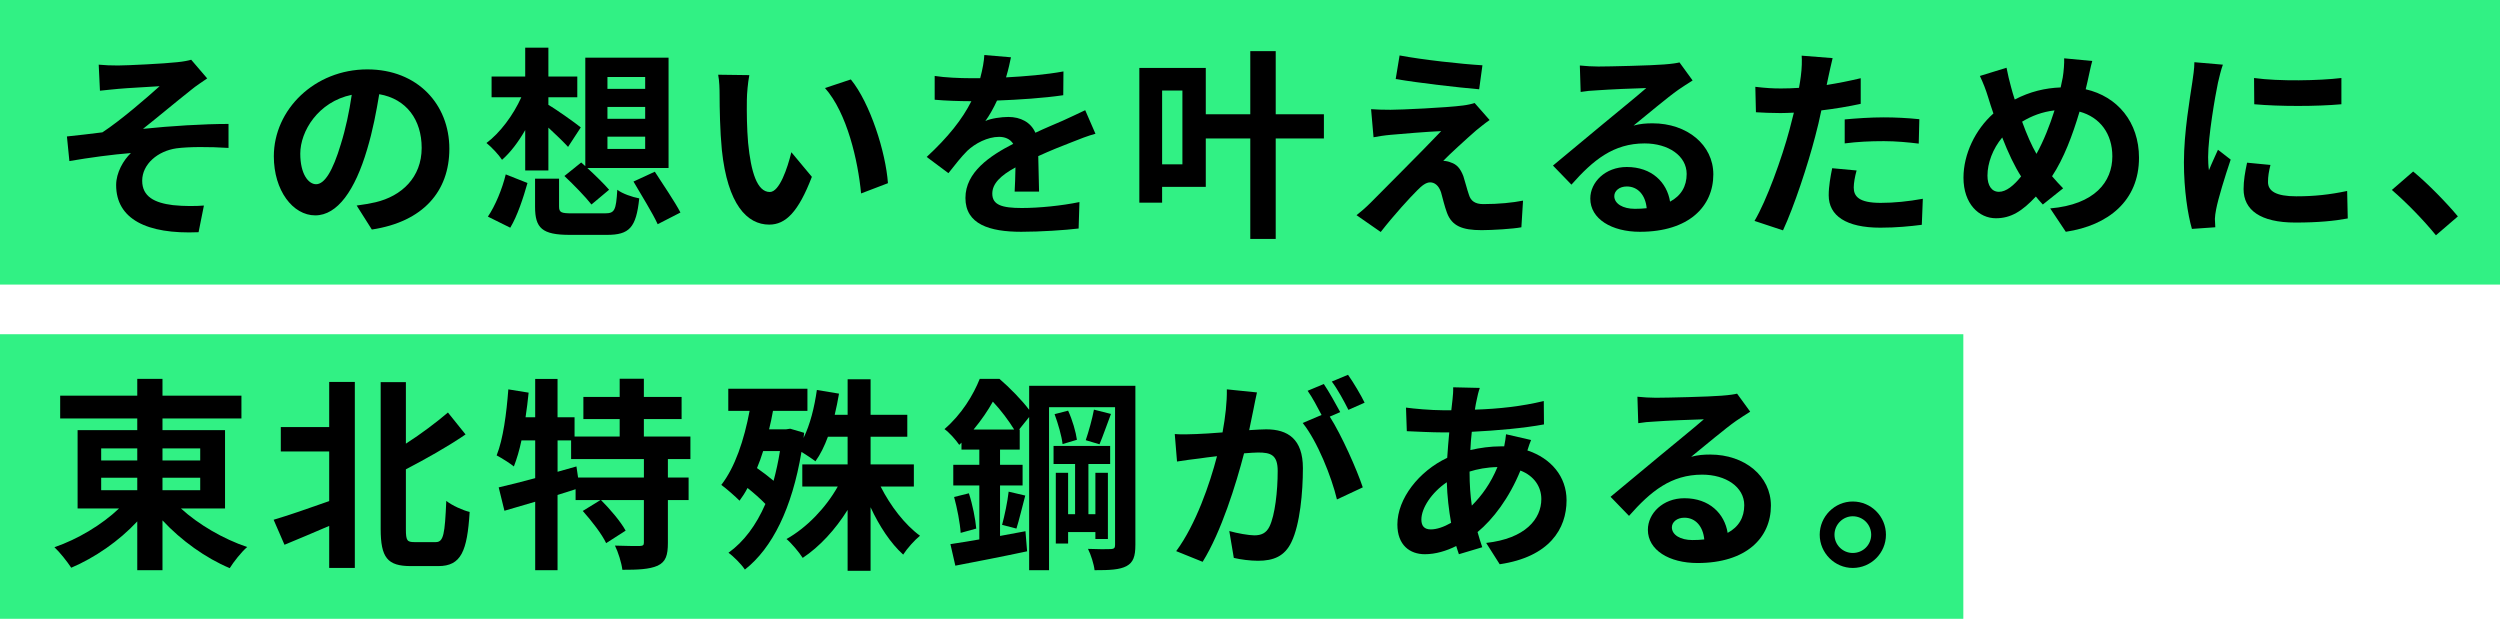 <?xml version="1.0" encoding="UTF-8"?><svg xmlns="http://www.w3.org/2000/svg" viewBox="0 0 317 79" width="317" height="79"><defs><style>.cls-1{fill:#31f184;}</style></defs><g><rect class="cls-1" width="317.75" height="36.084"/><rect class="cls-1" y="42.38" width="248.95" height="36.084"/></g><g><g><path d="m14.962,8.304c1.092,0,5.928-.234,7.488-.416.832-.078,1.43-.208,1.794-.312l2.028,2.366c-.521.364-1.482.988-2.002,1.43-1.847,1.456-4.395,3.589-6.137,4.967,3.458-.364,7.696-.624,10.843-.624v3.042c-2.471-.156-5.045-.156-6.604.052-2.366.338-4.342,2.002-4.342,4.108,0,2.028,1.586,2.808,3.899,3.094,1.431.156,2.964.13,3.927.052l-.677,3.381c-6.604.286-10.452-1.69-10.452-5.98,0-1.586.937-3.172,1.872-4.057-2.34.183-5.226.572-7.8,1.015l-.312-3.12c1.378-.13,3.172-.364,4.498-.521,2.314-1.508,5.668-4.42,7.255-5.85-1.04.078-4.213.233-5.253.338-.649.052-1.508.156-2.313.233l-.156-3.302c.806.078,1.56.104,2.444.104Z"/><path d="m45.225,26.062c.988-.13,1.717-.26,2.393-.416,3.302-.779,5.85-3.146,5.85-6.89,0-3.562-1.924-6.214-5.382-6.812-.364,2.185-.806,4.576-1.534,6.994-1.534,5.2-3.77,8.372-6.578,8.372-2.834,0-5.252-3.146-5.252-7.488,0-5.928,5.174-11.023,11.856-11.023,6.37,0,10.4,4.445,10.4,10.062,0,5.408-3.328,9.257-9.828,10.245l-1.925-3.043Zm-2.002-7.8c.599-1.898,1.066-4.108,1.378-6.24-4.264.884-6.526,4.628-6.526,7.462,0,2.601,1.041,3.875,2.003,3.875,1.065,0,2.105-1.612,3.146-5.097Z"/><path d="m66.597,16.494c-.884,1.534-1.872,2.835-2.938,3.771-.442-.676-1.353-1.638-1.977-2.132,1.716-1.274,3.406-3.536,4.421-5.799h-3.771v-2.626h4.264v-3.666h2.938v3.666h3.666v2.626h-3.666v.963c1.04.598,3.51,2.365,4.108,2.859l-1.612,2.471c-.598-.65-1.561-1.586-2.496-2.444v5.435h-2.938v-5.123Zm-4.731,10.973c.936-1.378,1.819-3.51,2.262-5.355l2.756,1.092c-.52,1.846-1.273,4.16-2.184,5.668l-2.834-1.404Zm14.846-.416c1.223,0,1.404-.363,1.561-2.99.624.494,1.924.937,2.782,1.093-.39,3.718-1.248,4.628-4.108,4.628h-4.68c-3.536,0-4.421-.858-4.421-3.562v-3.562h3.042v3.51c0,.78.261.884,1.664.884h4.16Zm-3.016-6.448l.52.468V7.316h10.557v13.988h-10.296c1.014.937,2.132,2.028,2.756,2.756l-2.236,1.872c-.728-.936-2.262-2.521-3.432-3.614l2.132-1.716Zm3.328-9.334h4.784v-1.508h-4.784v1.508Zm0,3.796h4.784v-1.508h-4.784v1.508Zm0,3.822h4.784v-1.561h-4.784v1.561Zm6.006,2.886c1.04,1.612,2.549,3.822,3.25,5.175l-2.886,1.481c-.624-1.378-2.054-3.666-3.068-5.408l2.704-1.248Z"/><path d="m94.703,12.646c-.025,1.664,0,3.614.156,5.46.364,3.719,1.144,6.24,2.756,6.24,1.223,0,2.236-3.016,2.73-5.044l2.6,3.12c-1.716,4.472-3.328,6.059-5.408,6.059-2.808,0-5.278-2.549-6.006-9.465-.234-2.366-.286-5.356-.286-6.942,0-.728-.025-1.82-.182-2.6l3.952.052c-.183.91-.312,2.418-.312,3.12Zm17.889,10.582l-3.406,1.301c-.39-4.135-1.768-10.192-4.576-13.365l3.276-1.092c2.444,2.99,4.42,9.204,4.706,13.156Z"/><path d="m128.657,24.295c.052-.754.078-1.95.104-3.068-1.897,1.04-2.938,2.055-2.938,3.328,0,1.431,1.222,1.82,3.744,1.82,2.184,0,5.044-.286,7.307-.754l-.104,3.354c-1.716.209-4.862.416-7.28.416-4.03,0-7.072-.962-7.072-4.29,0-3.275,3.12-5.355,6.059-6.864-.416-.649-1.093-.884-1.795-.884-1.455,0-3.042.832-4.029,1.769-.78.779-1.509,1.716-2.393,2.834l-2.756-2.055c2.704-2.496,4.524-4.784,5.668-7.072h-.312c-1.04,0-2.938-.052-4.343-.182v-3.016c1.301.207,3.225.285,4.524.285h1.248c.312-1.17.494-2.21.521-2.938l3.38.286c-.13.624-.312,1.508-.624,2.548,2.418-.13,5.018-.338,7.28-.754l-.026,3.016c-2.47.364-5.643.572-8.398.676-.416.91-.936,1.847-1.481,2.601.676-.338,2.054-.521,2.912-.521,1.56,0,2.859.677,3.432,2.003,1.326-.624,2.418-1.066,3.484-1.534.988-.442,1.897-.885,2.834-1.326l1.3,2.99c-.832.208-2.184.728-3.068,1.092-1.144.442-2.6,1.014-4.186,1.742.025,1.43.078,3.328.104,4.498h-3.094Z"/><path d="m167.871,17.56h-6.11v12.74h-3.225v-12.74h-5.642v6.137h-5.538v2.002h-2.887V8.616h8.425v5.876h5.642V6.484h3.225v8.008h6.11v3.068Zm-17.941-6.084h-2.573v9.36h2.573v-9.36Z"/><path d="m187.193,16.52c-1.17,1.015-3.588,3.225-4.187,3.874.234,0,.702.078.963.208.754.234,1.222.78,1.586,1.742.233.702.468,1.69.701,2.34.234.807.807,1.196,1.82,1.196,1.977,0,3.744-.182,5.045-.441l-.209,3.38c-1.065.208-3.718.364-5.044.364-2.444,0-3.77-.521-4.394-2.211-.286-.754-.572-1.949-.754-2.6-.312-.91-.858-1.248-1.379-1.248s-1.065.416-1.664,1.04c-.91.91-2.834,2.99-4.602,5.252l-3.068-2.132c.468-.364,1.118-.91,1.794-1.586,1.326-1.353,6.578-6.578,8.944-9.074-1.82.078-4.888.338-6.37.468-.884.078-1.664.208-2.21.312l-.312-3.562c.599.052,1.534.078,2.471.078,1.222,0,7.072-.261,9.204-.546.468-.053,1.17-.209,1.456-.312l1.898,2.158c-.677.468-1.223.936-1.69,1.3Zm.78-8.242l-.416,3.042c-2.704-.234-7.515-.78-10.583-1.3l.494-2.99c2.887.546,7.826,1.092,10.505,1.248Z"/><path d="m214.624,10.202c-.624.391-1.222.78-1.794,1.17-1.378.962-4.082,3.251-5.694,4.551.858-.234,1.586-.286,2.418-.286,4.368,0,7.696,2.73,7.696,6.475,0,4.056-3.094,7.279-9.308,7.279-3.589,0-6.293-1.638-6.293-4.212,0-2.08,1.898-4.004,4.629-4.004,3.172,0,5.096,1.95,5.485,4.395,1.404-.755,2.106-1.95,2.106-3.511,0-2.313-2.34-3.874-5.33-3.874-3.952,0-6.526,2.106-9.282,5.227l-2.341-2.418c1.82-1.482,4.915-4.108,6.449-5.356,1.43-1.196,4.107-3.354,5.382-4.473-1.326.026-4.862.183-6.214.286-.702.026-1.509.104-2.106.208l-.104-3.354c.729.078,1.612.13,2.341.13,1.352,0,6.864-.13,8.32-.261,1.065-.077,1.664-.182,1.976-.26l1.664,2.288Zm-5.824,16.199c-.156-1.664-1.118-2.757-2.521-2.757-.963,0-1.587.572-1.587,1.223,0,.962,1.093,1.611,2.601,1.611.546,0,1.04-.025,1.508-.077Z"/><path d="m235.938,13.166c-1.534.339-3.276.625-4.992.832-.234,1.118-.494,2.263-.78,3.303-.936,3.614-2.678,8.893-4.082,11.908l-3.614-1.196c1.534-2.573,3.484-7.981,4.446-11.596.182-.677.364-1.404.546-2.133-.598.026-1.17.053-1.689.053-1.248,0-2.211-.053-3.121-.104l-.077-3.224c1.325.155,2.184.208,3.25.208.754,0,1.508-.026,2.288-.078.104-.572.182-1.066.233-1.482.13-.962.156-2.002.104-2.6l3.926.312c-.182.702-.416,1.847-.546,2.418l-.208.988c1.456-.234,2.912-.521,4.316-.858v3.25Zm-.521,8.451c-.208.728-.363,1.586-.363,2.158,0,1.117.649,1.949,3.405,1.949,1.717,0,3.511-.182,5.356-.52l-.13,3.302c-1.456.183-3.198.364-5.252.364-4.342,0-6.553-1.508-6.553-4.108,0-1.17.234-2.418.442-3.432l3.094.286Zm-1.508-6.475c1.431-.13,3.276-.26,4.94-.26,1.456,0,3.016.078,4.524.233l-.078,3.095c-1.274-.156-2.86-.312-4.421-.312-1.794,0-3.354.078-4.966.286v-3.042Z"/><path d="m264.465,11.32c4.029.91,6.76,4.16,6.76,8.685,0,5.46-3.9,8.58-9.282,9.386l-1.976-2.964c5.668-.494,7.878-3.38,7.878-6.604,0-2.859-1.561-4.966-4.16-5.668-.884,2.99-2.002,5.954-3.484,8.19.468.546.937,1.066,1.404,1.534l-2.574,2.054c-.312-.338-.624-.676-.884-1.014-1.742,1.872-3.172,2.756-5.07,2.756-2.132,0-4.108-1.819-4.108-5.147,0-2.965,1.482-6.085,3.796-8.139-.233-.676-.468-1.378-.676-2.08-.286-.937-.598-1.742-1.04-2.678l3.38-1.041c.156.832.364,1.69.572,2.444.13.494.286,1.04.468,1.586,1.95-1.014,3.849-1.456,5.824-1.534.104-.441.183-.857.261-1.248.13-.754.208-1.846.182-2.443l3.562.338c-.208.702-.442,1.95-.599,2.6l-.233.988Zm-8.19,11.051c-.807-1.248-1.639-2.99-2.393-4.94-1.196,1.43-1.872,3.25-1.872,4.836,0,1.248.521,2.055,1.456,2.055.91,0,1.872-.78,2.809-1.95Zm.13-6.942c.572,1.586,1.222,3.068,1.82,4.082.91-1.638,1.689-3.614,2.288-5.513-1.561.183-2.912.702-4.108,1.431Z"/><path d="m281.862,8.2c-.208.521-.52,1.82-.624,2.288-.364,1.716-1.248,6.864-1.248,9.438,0,.494.026,1.118.104,1.664.363-.91.779-1.769,1.144-2.601l1.612,1.248c-.729,2.158-1.586,4.94-1.847,6.318-.077.364-.155.937-.155,1.196.025.286.025.702.052,1.066l-2.964.208c-.521-1.794-1.015-4.94-1.015-8.425,0-3.874.78-8.216,1.066-10.192.104-.728.26-1.716.26-2.521l3.614.312Zm6.032,12.715c-.208.832-.312,1.456-.312,2.158,0,1.144.987,1.819,3.588,1.819,2.313,0,4.212-.208,6.448-.676l.078,3.484c-1.664.312-3.744.52-6.656.52-4.446,0-6.553-1.611-6.553-4.238,0-1.065.183-2.157.442-3.354l2.964.286Zm8.996-11.024v3.328c-3.172.286-7.826.286-11.05,0l-.026-3.328c3.172.441,8.294.338,11.076,0Z"/><path d="m308.876,29.833c-1.586-1.95-3.77-4.187-5.59-5.746l2.704-2.34c1.846,1.508,4.342,4.082,5.668,5.694l-2.782,2.392Z"/><path d="m22.944,64.474c2.21,2.028,5.382,3.874,8.398,4.889-.729.624-1.717,1.872-2.211,2.678-3.042-1.273-6.162-3.51-8.528-6.059v6.318h-3.198v-6.188c-2.313,2.496-5.382,4.602-8.372,5.876-.494-.754-1.456-1.977-2.132-2.601,2.964-1.014,6.032-2.859,8.19-4.914h-5.252v-9.932h7.565v-1.482H7.63v-2.887h9.775v-2.132h3.198v2.132h10.011v2.887h-10.011v1.482h7.931v9.932h-5.59Zm-10.115-6.084h4.576v-1.534h-4.576v1.534Zm0,3.771h4.576v-1.587h-4.576v1.587Zm7.774-5.305v1.534h4.784v-1.534h-4.784Zm4.784,3.718h-4.784v1.587h4.784v-1.587Z"/><path d="m41.742,48.432h3.25v23.583h-3.25v-5.331c-1.977.858-3.979,1.69-5.669,2.393l-1.378-3.172c1.769-.521,4.421-1.431,7.047-2.366v-6.293h-6.137v-3.094h6.137v-5.72Zm13.521,20.307c.988,0,1.144-1.04,1.326-5.227.754.599,2.105,1.196,2.964,1.404-.312,4.966-1.066,6.864-3.979,6.864h-3.483c-2.965,0-3.822-1.066-3.822-4.732v-18.591h3.197v7.801c1.977-1.274,3.9-2.73,5.331-3.952l2.235,2.782c-2.288,1.56-5.018,3.094-7.566,4.42v7.592c0,1.456.156,1.639,1.093,1.639h2.704Z"/><path d="m84.688,58.209v2.34h2.627v2.86h-2.627v5.434c0,1.561-.26,2.393-1.3,2.887-1.065.468-2.522.52-4.472.52-.104-.884-.521-2.21-.937-3.068,1.3.053,2.704.053,3.12.053.442-.026.546-.104.546-.442v-5.382h-5.434c1.144,1.144,2.496,2.729,3.12,3.874l-2.471,1.586c-.52-1.118-1.846-2.834-2.964-4.082l2.236-1.378h-3.146v-1.378c-.754.233-1.534.493-2.288.728v9.542h-2.834v-8.684c-1.404.416-2.73.806-3.9,1.144l-.728-2.964c1.273-.286,2.886-.702,4.628-1.17v-4.784h-1.742c-.26,1.248-.598,2.366-.962,3.302-.468-.39-1.586-1.092-2.185-1.404.832-2.08,1.248-5.304,1.482-8.372l2.574.416c-.104,1.04-.234,2.08-.39,3.12h1.222v-4.862h2.834v4.862h2.158v2.444h5.721v-2.21h-4.603v-2.809h4.603v-2.313h3.067v2.313h4.784v2.809h-4.784v2.21h5.902v2.86h-2.86Zm-3.042,0h-9.23v-2.366h-1.716v3.978l2.393-.676.208,1.404h8.346v-2.34Z"/><path d="m111.664,61.692c1.248,2.471,3.068,4.837,4.992,6.24-.676.546-1.638,1.612-2.132,2.393-1.586-1.431-3.017-3.588-4.135-6.007v8.061h-2.912v-7.722c-1.56,2.496-3.536,4.653-5.693,6.084-.469-.729-1.404-1.847-2.055-2.393,2.548-1.43,4.967-3.926,6.5-6.656h-4.498v-2.808h5.746v-3.51h-2.496c-.441,1.195-.962,2.262-1.586,3.119-.39-.312-1.144-.806-1.768-1.195-1.196,7.15-3.692,12.194-7.177,14.924-.416-.649-1.481-1.716-2.08-2.132,1.95-1.403,3.511-3.483,4.681-6.188-.65-.676-1.456-1.378-2.263-2.027-.312.598-.649,1.118-1.014,1.611-.494-.493-1.664-1.533-2.314-2.002,1.742-2.235,2.887-5.668,3.589-9.386h-2.704v-2.809h10.036v2.809h-4.368c-.13.78-.312,1.586-.494,2.34h2.158l.52-.078,1.769.521-.078.649c.832-1.689,1.378-3.874,1.69-6.084l2.808.468c-.156.91-.338,1.82-.546,2.679h1.638v-4.499h2.912v4.499h4.654v2.782h-4.654v3.51h5.486v2.808h-4.212Zm-14.898-4.498c-.234.754-.494,1.482-.78,2.158.702.494,1.43,1.04,2.106,1.612.312-1.17.598-2.444.806-3.771h-2.132Z"/><path d="m143.964,69.129c0,1.404-.26,2.185-1.117,2.652-.885.468-2.133.52-4.057.52-.078-.754-.468-1.976-.832-2.704,1.222.053,2.522.053,2.912.026s.52-.13.52-.52v-17.473h-8.372v20.67h-2.521v-19.422l-1.274,1.586h.078v2.548h-2.496v1.924h2.86v2.626h-2.86v6.396c1.066-.208,2.158-.39,3.224-.598l.208,2.548c-3.172.676-6.525,1.326-9.1,1.82l-.624-2.73c1.04-.156,2.288-.364,3.666-.598v-6.839h-3.303v-2.626h3.303v-1.924h-2.263v-.884l-.285.285c-.416-.623-1.274-1.586-1.873-2.002,2.185-1.872,3.667-4.342,4.473-6.37h2.496c1.274,1.093,2.834,2.679,3.771,3.927v-3.043h13.468v20.203Zm-21.112-6.578c.468,1.404.832,3.276.936,4.473l-1.976.546c-.078-1.248-.442-3.12-.832-4.551l1.872-.468Zm5.746-8.086c-.65-1.066-1.69-2.471-2.704-3.536-.624,1.118-1.43,2.313-2.444,3.536h5.148Zm-1.534,12.09c.312-1.144.702-2.99.832-4.212l2.106.494c-.391,1.456-.78,3.12-1.118,4.187l-1.82-.469Zm8.372.91v1.456h-1.56v-8.97h1.56v5.252h.885v-6.37h-2.73v-2.288h7.177v2.288h-2.757v6.37h.884v-5.252h1.587v8.397h-1.587v-.884h-3.458Zm0-15.393c.546,1.17.988,2.73,1.118,3.692l-1.82.546c-.104-.988-.571-2.6-1.014-3.796l1.716-.442Zm5.435.416c-.52,1.353-1.04,2.887-1.456,3.849l-1.742-.521c.364-1.066.832-2.73,1.04-3.874l2.158.546Z"/><path d="m159.383,49.758c-.155.677-.312,1.482-.441,2.133-.156.779-.364,1.716-.546,2.652.857-.053,1.638-.104,2.157-.104,2.73,0,4.654,1.222,4.654,4.914,0,3.042-.363,7.15-1.456,9.387-.857,1.794-2.262,2.366-4.237,2.366-.963,0-2.211-.156-3.068-.364l-.572-3.406c.988.286,2.496.546,3.172.546.858,0,1.508-.26,1.924-1.118.702-1.43,1.041-4.498,1.041-7.046,0-2.055-.885-2.34-2.496-2.34-.416,0-1.041.052-1.769.104-1.014,3.9-2.886,9.959-5.252,13.755l-3.354-1.353c2.496-3.38,4.265-8.528,5.174-12.038-.909.104-1.716.208-2.21.286-.728.078-2.054.26-2.859.39l-.286-3.484c.936.078,1.794.026,2.729,0,.807-.025,2.028-.104,3.328-.208.364-1.976.572-3.848.546-5.46l3.822.39Zm9.23,3.068c1.508,2.366,3.433,6.709,4.187,8.971l-3.276,1.534c-.676-2.86-2.496-7.41-4.342-9.698l2.392-1.015c-.52-.987-1.17-2.235-1.768-3.067l2.054-.858c.65.962,1.561,2.6,2.08,3.562l-1.326.572Zm2.366-.857c-.546-1.093-1.378-2.627-2.106-3.589l2.055-.857c.702.987,1.664,2.626,2.105,3.536l-2.054.91Z"/><path d="m194.141,55.791c-.13.285-.312.832-.468,1.325,2.989.988,4.966,3.303,4.966,6.318,0,3.614-2.158,7.177-8.477,8.112l-1.716-2.704c4.966-.546,6.994-3.042,6.994-5.563,0-1.561-.91-2.938-2.652-3.614-1.43,3.51-3.483,6.188-5.434,7.8.182.676.39,1.3.598,1.924l-2.964.885c-.104-.312-.234-.677-.338-1.04-1.248.624-2.626,1.04-3.979,1.04-1.898,0-3.484-1.145-3.484-3.771,0-3.276,2.73-6.761,6.318-8.45.078-1.092.156-2.185.26-3.225h-.832c-1.352,0-3.354-.104-4.55-.155l-.104-2.99c.909.13,3.172.338,4.758.338h.988l.155-1.378c.053-.469.104-1.092.078-1.534l3.381.078c-.183.52-.286.987-.364,1.378-.104.416-.183.884-.26,1.378,3.12-.104,5.901-.416,8.736-1.092l.025,2.964c-2.521.468-5.979.78-9.152.936-.078.755-.155,1.534-.182,2.314,1.222-.286,2.574-.468,3.848-.468h.442c.104-.521.208-1.17.234-1.534l3.172.729Zm-10.141,10.504c-.286-1.612-.494-3.38-.546-5.148-1.924,1.301-3.224,3.276-3.224,4.732,0,.806.363,1.248,1.195,1.248.729,0,1.612-.286,2.574-.832Zm2.34-6.448c0,1.586.104,2.99.286,4.265,1.248-1.248,2.393-2.809,3.25-4.889-1.352.026-2.548.26-3.536.572v.052Z"/><path d="m221.926,52.202c-.624.391-1.222.78-1.794,1.17-1.378.962-4.082,3.251-5.694,4.551.858-.234,1.586-.286,2.418-.286,4.368,0,7.696,2.73,7.696,6.475,0,4.056-3.094,7.279-9.308,7.279-3.589,0-6.293-1.638-6.293-4.212,0-2.08,1.898-4.004,4.629-4.004,3.172,0,5.096,1.95,5.485,4.395,1.404-.755,2.106-1.95,2.106-3.511,0-2.313-2.34-3.874-5.33-3.874-3.952,0-6.526,2.106-9.282,5.227l-2.341-2.418c1.82-1.482,4.915-4.108,6.449-5.356,1.43-1.196,4.107-3.354,5.382-4.473-1.326.026-4.862.183-6.214.286-.702.026-1.509.104-2.106.208l-.104-3.354c.729.078,1.612.13,2.341.13,1.352,0,6.864-.13,8.32-.261,1.065-.077,1.664-.182,1.976-.26l1.664,2.288Zm-5.824,16.199c-.156-1.664-1.118-2.757-2.521-2.757-.963,0-1.587.572-1.587,1.223,0,.962,1.093,1.611,2.601,1.611.546,0,1.04-.025,1.508-.077Z"/><path d="m239.138,67.803c0,2.314-1.872,4.213-4.212,4.213-2.288,0-4.187-1.898-4.187-4.213s1.898-4.212,4.187-4.212c2.34,0,4.212,1.898,4.212,4.212Zm-1.872,0c0-1.3-1.04-2.34-2.34-2.34-1.248,0-2.314,1.04-2.314,2.34s1.066,2.314,2.314,2.314c1.3,0,2.34-1.014,2.34-2.314Z"/></g></g></svg>